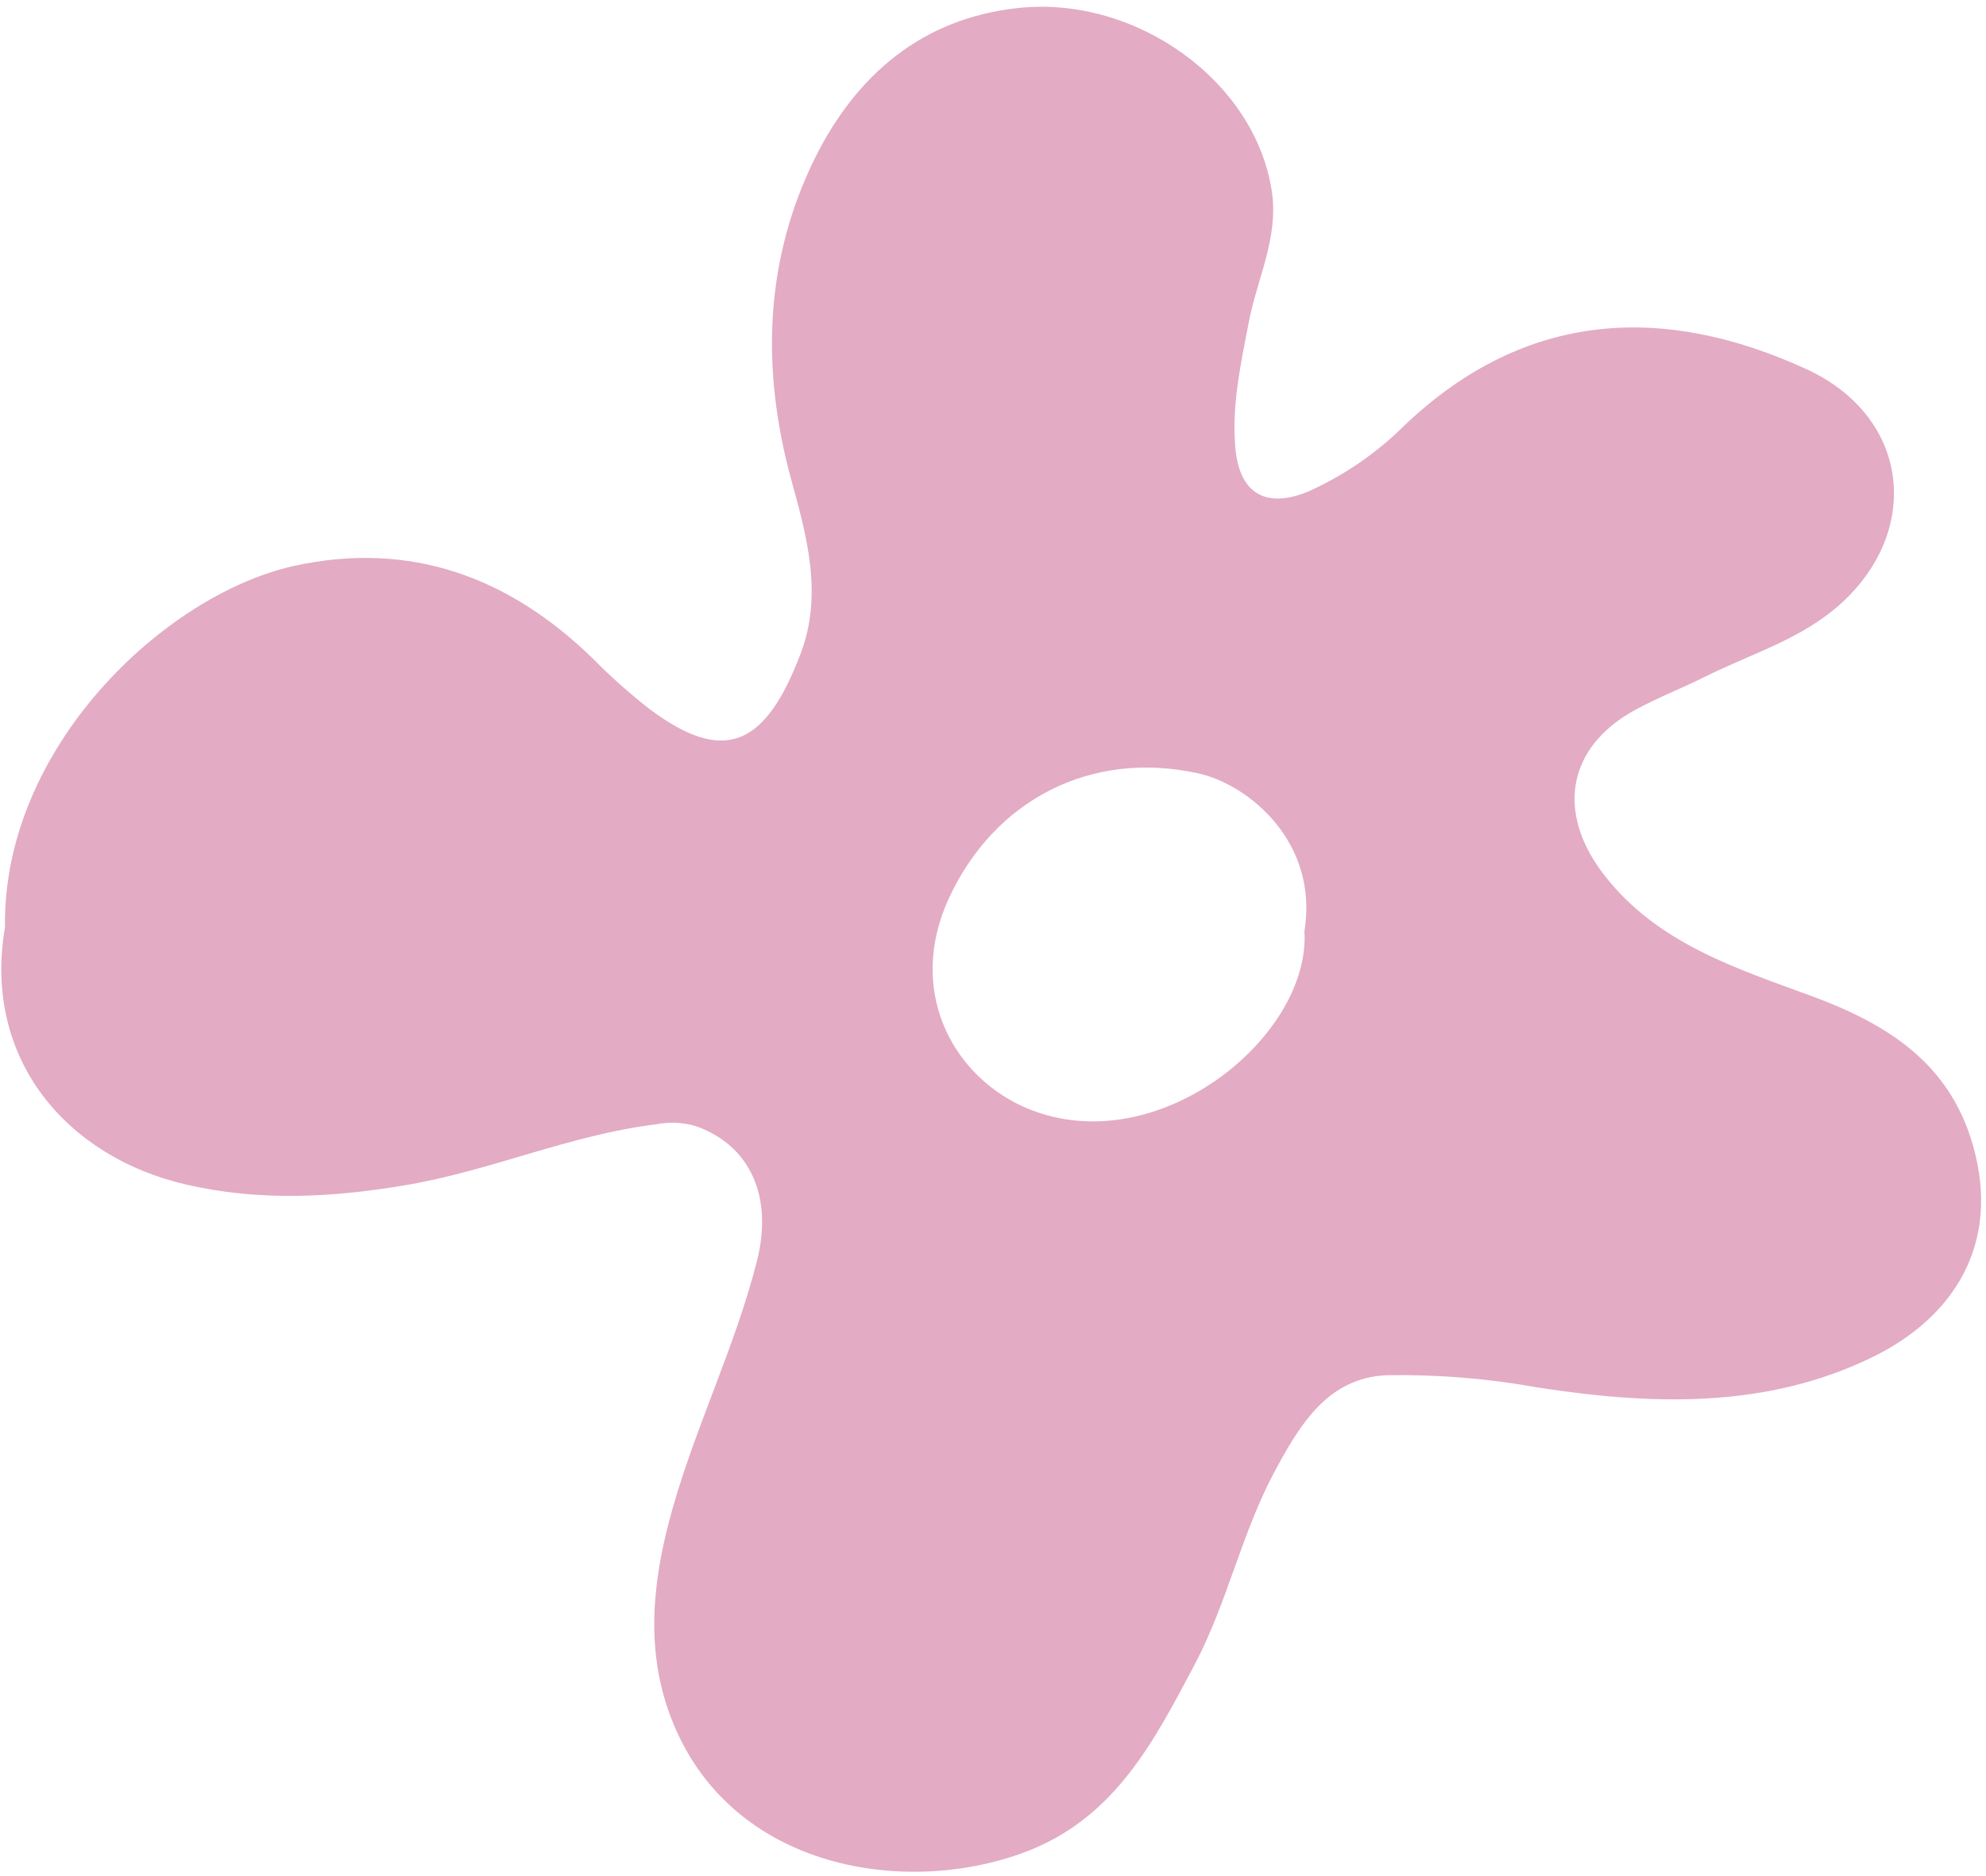<?xml version="1.0" encoding="UTF-8"?> <svg xmlns="http://www.w3.org/2000/svg" width="252" height="238" viewBox="0 0 252 238" fill="none"><path d="M0.635 117.603C0.305 94.839 20.896 75.424 37.3 71.795C52.045 68.558 64.606 73.201 75.203 83.525C77.451 85.805 79.845 87.939 82.368 89.911C91.973 97.124 97.153 94.594 101.595 82.908C104.44 75.415 102.372 68.014 100.414 60.901C96.525 46.749 97.033 32.859 103.481 19.909C108.625 9.652 116.882 2.302 129.28 1.009C144.132 -0.552 159.284 10.267 161.384 24.301C162.257 30.149 159.517 35.346 158.461 40.842C157.459 46.045 156.311 51.216 156.73 56.581C157.169 62.49 160.48 64.612 165.954 62.376C170.565 60.314 174.759 57.425 178.329 53.853C193.67 39.348 211.147 38.556 229.181 46.813C242.316 52.835 243.881 67.201 233.634 76.533C228.642 81.074 222.27 82.898 216.445 85.804C213.439 87.305 210.286 88.517 207.35 90.131C198.784 94.887 197.432 103.197 203.632 111.108C210.355 119.679 220.193 122.806 229.789 126.331C239.385 129.856 247.402 134.814 250.368 145.388C253.885 157.835 247.878 167.12 237.678 172.121C224.08 178.786 209.521 178.24 195.05 176.004C188.752 174.868 182.358 174.35 175.96 174.458C168.474 174.776 164.91 180.767 161.745 186.66C157.548 194.471 155.729 203.31 151.615 211.115C146.479 220.802 141.504 230.641 130.092 234.944C114.578 240.789 91.728 237.051 84.765 216.867C81.846 208.391 82.952 199.706 85.396 191.189C88.415 180.629 93.31 170.714 96.04 160.007C98.124 151.838 95.222 145.267 88.214 142.832C86.606 142.374 84.912 142.305 83.272 142.629C72.308 143.956 62.165 148.582 51.306 150.372C42.064 151.935 32.854 152.404 23.621 150.27C8.67 146.842 -2.262 134.512 0.635 117.603ZM165.517 118.134C167.351 106.932 158.524 99.531 152.02 98.103C138.499 95.123 126.172 101.413 120.389 113.987C115.146 125.382 120.565 136.066 129.643 140.301C146.251 147.945 166.371 131.689 165.518 118.107L165.517 118.134Z" fill="#E3ABC4"></path></svg> 